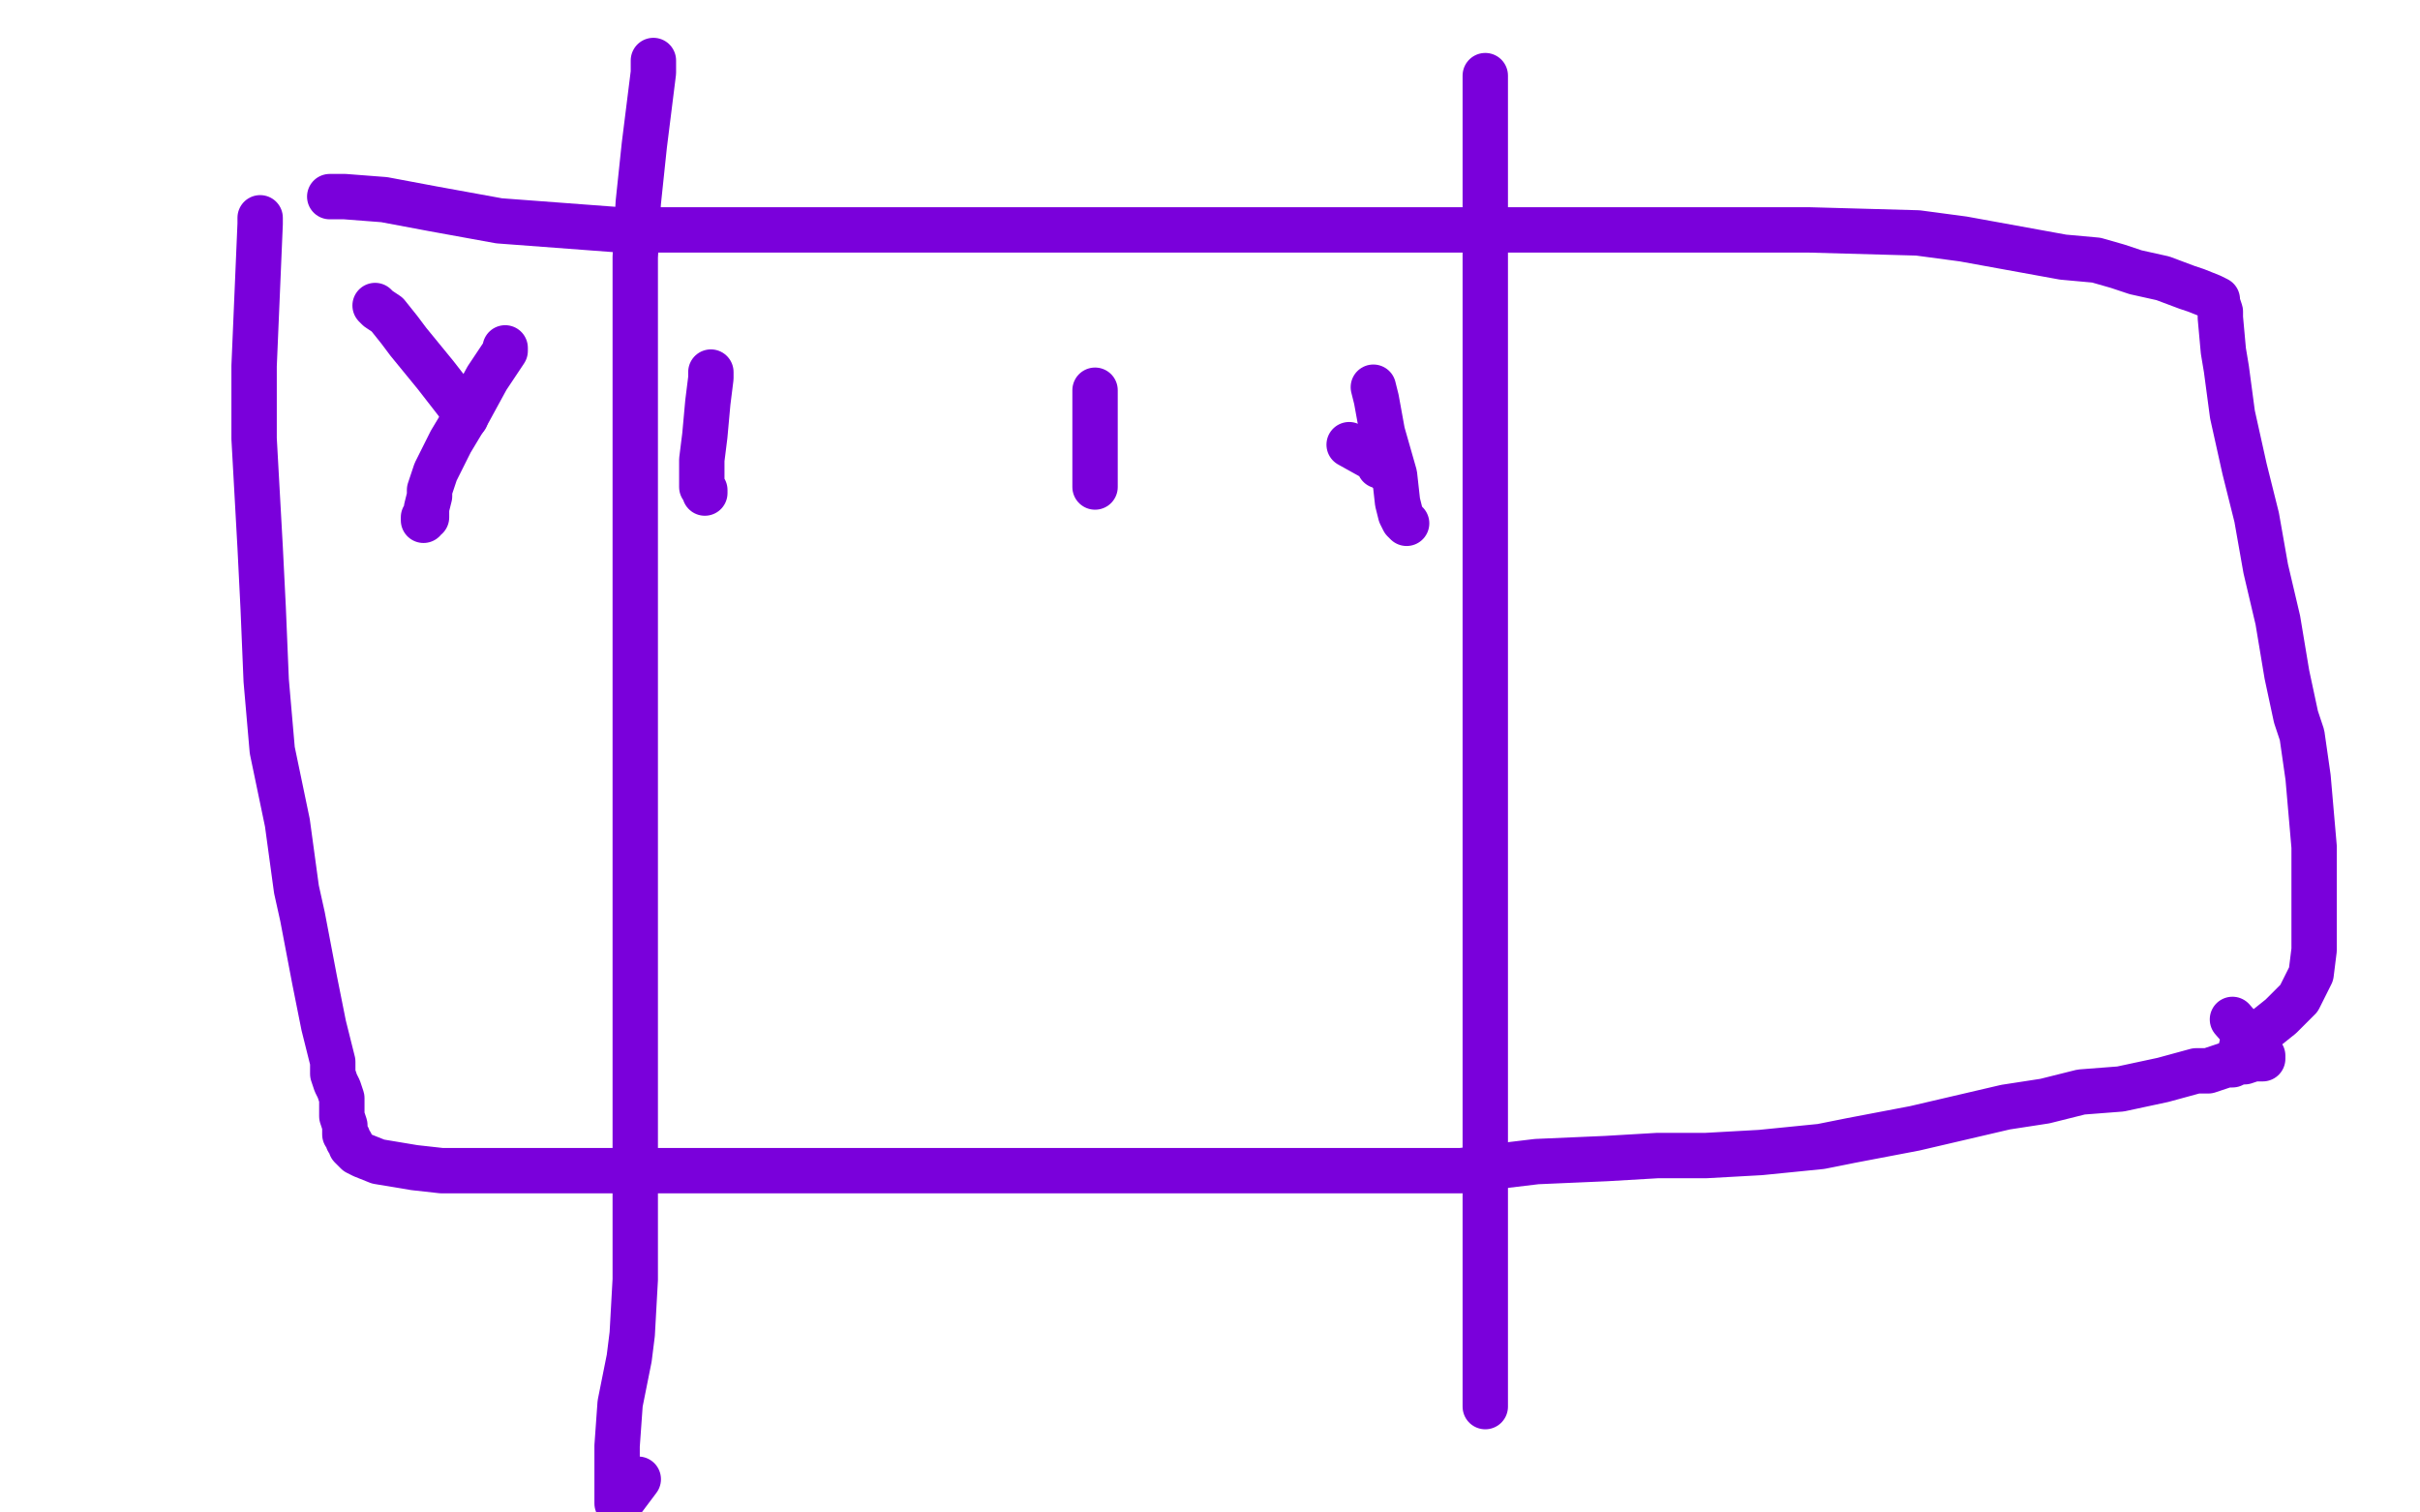 <?xml version="1.0" standalone="no"?>
<!DOCTYPE svg PUBLIC "-//W3C//DTD SVG 1.1//EN"
"http://www.w3.org/Graphics/SVG/1.1/DTD/svg11.dtd">

<svg width="800" height="500" version="1.1" xmlns="http://www.w3.org/2000/svg" xmlns:xlink="http://www.w3.org/1999/xlink" style="stroke-antialiasing: false"><desc>This SVG has been created on https://colorillo.com/</desc><rect x='0' y='0' width='800' height='500' style='fill: rgb(255,255,255); stroke-width:0' /><polyline points="86,72 86,73 86,73 86,74 86,74 84,121 84,121 84,145 86,181 87,201 88,225 90,248 95,272 98,294 100,303 104,324 107,339 109,347 110,351 110,355 111,358 112,360 113,363 113,367 113,369 114,372 114,374 114,375 115,376 115,377 116,378 116,379 117,380 118,381 120,382 125,384 137,386 146,387 196,387 269,387 326,387 400,387 432,387 455,387 464,387 483,387 508,384 531,383 548,382 564,382 582,381 602,379 612,377 633,373 663,366 676,364 688,361 701,360 715,357 726,354 730,354 736,352 738,352 740,351 742,351 745,350 746,350 747,350 748,350 748,349 745,345 738,337" style="fill: none; stroke: #7a00db; stroke-width: 15; stroke-linejoin: round; stroke-linecap: round; stroke-antialiasing: false; stroke-antialias: 0; opacity: 1.0"/>
<polyline points="109,65 114,65 114,65 127,66 127,66 143,69 143,69 165,73 165,73 205,76 205,76 235,76 235,76 254,76 254,76 317,76 398,76 448,76 473,76 500,76 543,76 598,76 634,77 649,79 682,85 693,86 700,88 706,90 715,92 723,95 726,96 731,98 733,99 733,100 734,103 734,105 735,116 736,122 738,137 742,155 746,171 749,188 753,205 756,223 759,237 761,243 763,257 765,280 765,289 765,298 765,303 765,309 765,314 764,322 760,330 754,336 749,340 746,343 742,345 741,346 741,347" style="fill: none; stroke: #7a00db; stroke-width: 15; stroke-linejoin: round; stroke-linecap: round; stroke-antialiasing: false; stroke-antialias: 0; opacity: 1.0"/>
<polyline points="124,101 125,102 125,102 128,104 128,104 132,109 132,109 135,113 135,113 144,124 144,124 151,133 151,133 153,136 153,136 154,138" style="fill: none; stroke: #7a00db; stroke-width: 15; stroke-linejoin: round; stroke-linecap: round; stroke-antialiasing: false; stroke-antialias: 0; opacity: 1.0"/>
<polyline points="167,115 167,116 167,116 161,125 161,125 155,136 155,136 149,146 149,146 144,156 144,156 142,162 142,162 142,164 142,164 141,168 141,169 141,171 140,171 140,172" style="fill: none; stroke: #7a00db; stroke-width: 15; stroke-linejoin: round; stroke-linecap: round; stroke-antialiasing: false; stroke-antialias: 0; opacity: 1.0"/>
<polyline points="235,123 235,124 235,124 235,125 235,125 234,133 234,133 233,144 233,144 232,152 232,152 232,157 232,157 232,160 232,160 232,161 233,162 233,163" style="fill: none; stroke: #7a00db; stroke-width: 15; stroke-linejoin: round; stroke-linecap: round; stroke-antialiasing: false; stroke-antialias: 0; opacity: 1.0"/>
<polyline points="362,129 362,130 362,130 362,132 362,132 362,137 362,137 362,141 362,141 362,150 362,150 362,155 362,155 362,158 362,158 362,159 362,161" style="fill: none; stroke: #7a00db; stroke-width: 15; stroke-linejoin: round; stroke-linecap: round; stroke-antialiasing: false; stroke-antialias: 0; opacity: 1.0"/>
<polyline points="454,128 455,132 455,132 457,143 457,143 461,157 461,157 462,166 462,166 463,170 463,170 464,172 464,172 465,173 465,173" style="fill: none; stroke: #7a00db; stroke-width: 15; stroke-linejoin: round; stroke-linecap: round; stroke-antialiasing: false; stroke-antialias: 0; opacity: 1.0"/>
<polyline points="446,147 455,152 455,152 456,153 456,153 456,154 456,154 457,154 457,154 458,154 458,154 458,155" style="fill: none; stroke: #7a00db; stroke-width: 15; stroke-linejoin: round; stroke-linecap: round; stroke-antialiasing: false; stroke-antialias: 0; opacity: 1.0"/>
<polyline points="216,20 216,22 216,22 216,24 216,24 213,48 213,48 211,67 211,67 210,85 210,85 210,102 210,102 210,119 210,119 210,135 210,143 210,163 210,183 210,199 210,212 210,233 210,241 210,272 210,284 210,314 210,344 210,365 210,384 210,403 210,423 209,441 208,449 205,464 204,478 204,488 204,491 204,494 204,495 204,496 204,497 205,497 211,489" style="fill: none; stroke: #7a00db; stroke-width: 15; stroke-linejoin: round; stroke-linecap: round; stroke-antialiasing: false; stroke-antialias: 0; opacity: 1.0"/>
<polyline points="491,25 491,28 491,28 491,34 491,34 491,46 491,46 491,64 491,64 491,88 491,88 491,100 491,100 491,128 491,128 491,175 491,204 491,232 491,257 491,283 491,307 491,319 491,350 491,377 491,395 491,413 491,431 491,451 491,455 491,461 491,464 491,465" style="fill: none; stroke: #7a00db; stroke-width: 15; stroke-linejoin: round; stroke-linecap: round; stroke-antialiasing: false; stroke-antialias: 0; opacity: 1.0"/>
</svg>
